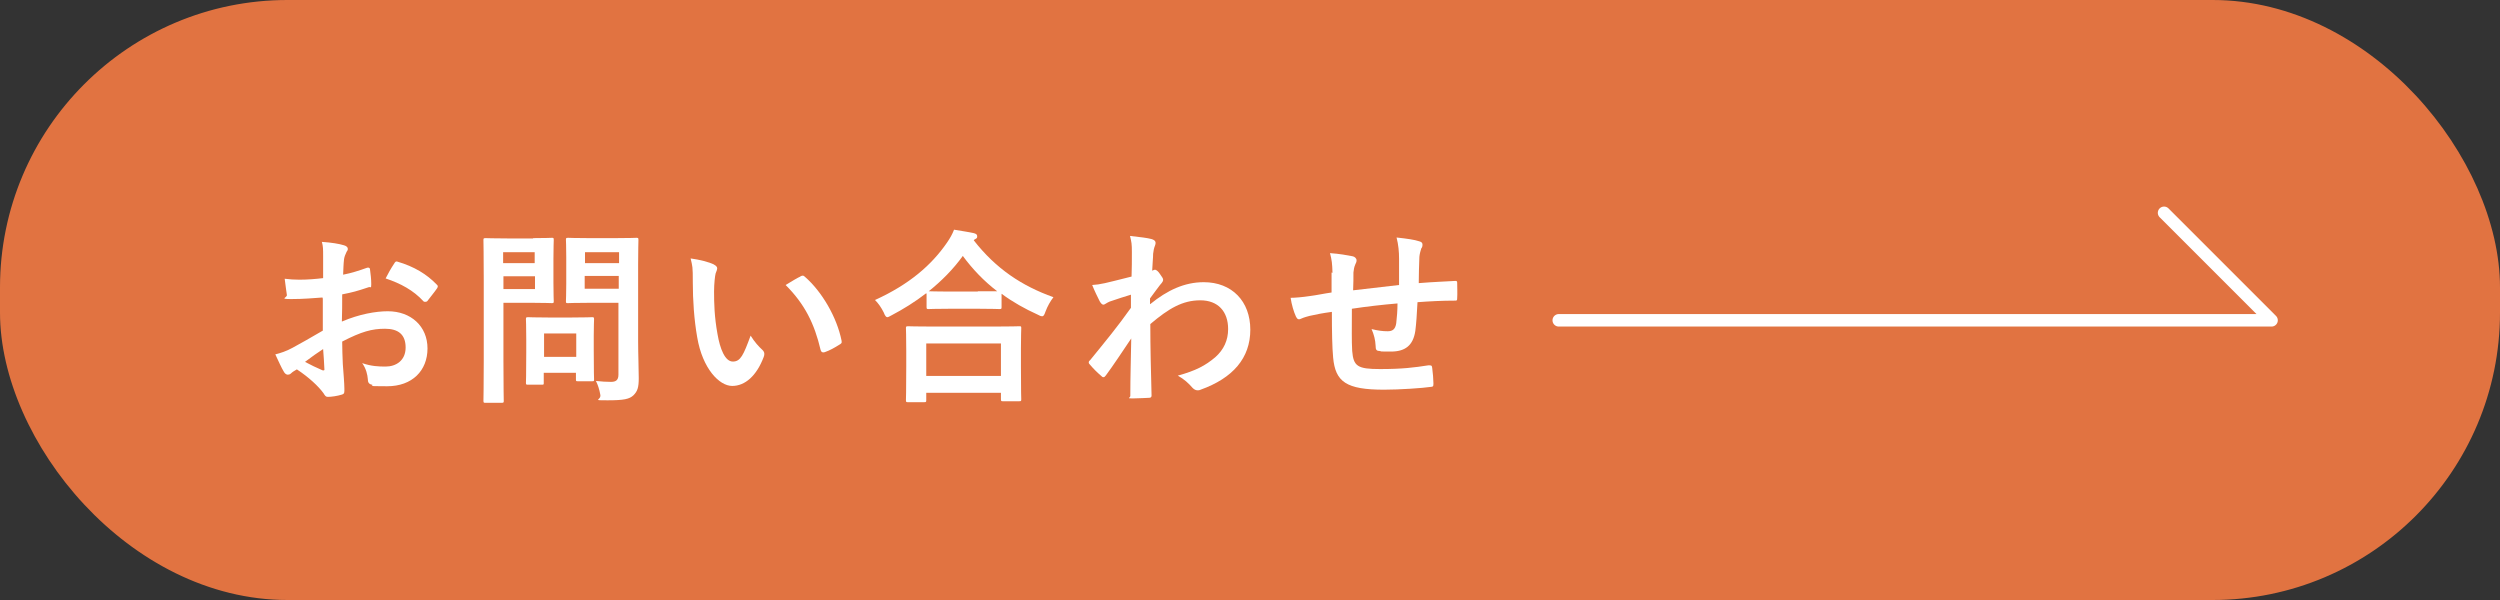 <?xml version="1.0" encoding="UTF-8"?>
<svg xmlns="http://www.w3.org/2000/svg" version="1.1" viewBox="0 0 800 192">
  <rect x="0" y="0" width="800" height="192" fill="#333333" stroke="none"/>
  <defs>
    <style>
      .cls-1 {
        fill: none;
        stroke: #fff;
        stroke-linecap: round;
        stroke-linejoin: round;
        stroke-width: 4px;
      }

      .cls-2 {
        fill: #e17341;
      }

      .cls-2, .cls-3 {
        stroke-width: 0px;
      }

      .cls-3 {
        fill: #fff;
      }

      .cls-4 {
        display: none;
      }
    </style>
  </defs>
  <g id="base">
    <rect class="cls-2" width="800" height="192" rx="92" ry="92"></rect>
    <polyline class="cls-1" points="498.8 102.5 726.9 102.5 692.5 68.1"></polyline>
  </g>
  <g id="_レイヤー_1" data-name="レイヤー 1" class="cls-4">
    <g>
      <path class="cls-3" d="M181.7,89.3c.5-.6.7-.6,1.2-.3,2.9,1.6,5.8,3.6,8.5,6.1.2.2.4.4.4.5,0,.2-.1.4-.4.7l-2.7,3.8c-.2.3-.3.4-.5.4s-.3-.1-.5-.4c-2.6-2.5-5.4-4.7-8.4-6.5-.3-.2-.4-.3-.4-.4,0-.2.1-.4.4-.7l2.5-3.2ZM182.3,118.5c1.7-3.3,3.8-7.9,6-13.7.8,1,2.1,2.1,3.2,3,1,.7,1.3,1,1.3,1.5s-.2.8-.4,1.4c-1.8,4.6-3.8,9.2-5.8,13.1-.5.9-.9,1.7-1,2.3-.1.5-.4.8-.8.8s-.7-.2-1.1-.4c-1.4-.8-2.9-1.8-4.6-3.3,1.3-1.6,2.1-2.7,3.2-4.7ZM184.1,74.2c.5-.5.7-.5,1.1-.2,3,1.7,5.7,3.8,8.3,6.1.2.2.4.4.4.5s-.1.4-.4.7l-2.7,3.8c-.2.4-.4.5-.5.5-.2,0-.3-.1-.5-.3-2.6-2.6-5.5-5-8.4-6.7-.3-.2-.4-.3-.4-.4,0-.2.1-.4.4-.7l2.7-3.2ZM202.7,97c-5.9,0-7.9.1-8.3.1-.6,0-.7,0-.7-.7v-4.7c0-.5,0-.6.7-.6s2.4.1,8.3.1h7v-7.8c-3.4.5-6.9,1-10.3,1.3-1.9.2-2,.1-2.4-1.5-.5-1.7-1.1-3-1.7-3.9,9.7-.6,20.2-2.3,26.3-4.2,1.6-.5,2.7-1,3.9-1.7,1.5,1.2,2.9,2.6,3.9,3.8.4.4.5.7.5,1.2s-.2.7-.8.8c-.7,0-1.6.1-3.2.7-2.9,1-6.1,1.7-9.7,2.4v8.9h7.8c5.8,0,7.9-.1,8.2-.1.5,0,.6,0,.6.6v4.7c0,.6,0,.7-.6.7s-2.4-.1-8.2-.1h-7.8v7.7h4.3c5.5,0,7.3-.1,7.8-.1.6,0,.7,0,.7.7s-.1,2-.1,6v5.4c0,8.2.1,9.8.1,10.1,0,.5,0,.6-.7.6h-5.1c-.6,0-.7,0-.7-.6v-2h-18.6v2.3c0,.5,0,.6-.7.6h-4.9c-.7,0-.7,0-.7-.6s.1-2,.1-10.3v-4.7c0-4.7-.1-6.4-.1-6.8,0-.6,0-.7.7-.7s2.3.1,7.8.1h3.6v-7.7h-7ZM203.8,119.3h18.6v-9.2h-18.6v9.2Z"></path>
      <path class="cls-3" d="M325.7,118.1c3.2-.4,6.6-.8,10.1-1.4-.2,1-.4,1.8-.5,2.7l-.2,1.1c3.1-3.6,5.3-7.9,6.8-13.4.9-3.4,1.6-8.7,2-15.2-3.5,0-4.8.1-5.1.1-.7,0-.7,0-.7-.7v-4.4c0-.6,0-.7.7-.7s1.7.1,5.4.1c0-1.6,0-3.1,0-4.8,0-3.7,0-5.5-.4-8.4,2.1,0,3.9.2,6,.4.6,0,.9.3.9.7s-.2.9-.4,1.4c-.2.6-.4,2.4-.4,6.1s0,3.1,0,4.6h3.4c4.6,0,6.1-.1,6.5-.1.6,0,.7.1.7.7-.1,2-.1,3.8-.1,5.7,0,11.5-.6,20.3-1.7,27.3-.8,4.5-3,6.6-7.6,6.6s-2.3,0-3.3-.1q-1.4-.1-1.6-2.1c-.2-1.5-.6-2.8-1.2-4,2,.3,3.4.5,5,.5s2.8-1,3.2-3.8c1-5.8,1.4-13.8,1.5-25.2h-5c-.4,7-1.2,12.8-2.2,17.1-1.7,6.8-4.7,12.6-8.8,17-.6.6-1,.9-1.3.9s-.6-.3-1.1-.8c-1.2-1.4-2.5-2.3-3.8-2.9.7-.6,1.3-1.2,1.9-1.8-.3.1-.7.2-1.1.2-6.3,1.3-14.1,2.4-20.8,3.1-.9.1-1.9.2-2.2.4-.4.2-.7.4-1,.4s-.7-.4-.8-1c-.4-1.6-.7-3.5-1-5.3,2.4.1,4.1,0,6.3,0,2.1-.1,4.4-.2,6.7-.5v-3.5h-3.5c-5.2,0-6.9.1-7.3.1-.6,0-.7,0-.7-.6v-3.6c0-.6,0-.7.7-.7s2.1.1,7.3.1h3.5v-2.6h-2.4c-5.1,0-6.8.1-7.2.1-.7,0-.7,0-.7-.7s.1-1.8.1-5v-6.4c0-3.2-.1-4.6-.1-4.9,0-.6,0-.7.7-.7s2.1.1,7.2.1h2.4v-2.6h-4.4c-5.4,0-7.2.1-7.6.1-.6,0-.7,0-.7-.7v-3.5c0-.6,0-.7.7-.7s2.2.1,7.6.1h4.4v-2.7c-2.6.2-5.1.5-7.7.6-1.7.1-1.7,0-2.2-1.3-.5-1.3-1.1-2.3-1.8-3.2,8.5-.2,14.9-1,21.1-2.3,1.3-.3,2.4-.7,3.3-1,1.4,1.1,2.6,2.3,3.4,3.3.4.4.5.7.5,1.1s-.5.6-1.3.6-1.7.2-2.7.4c-2.4.5-4.8.9-7.2,1.2v3.3h3.5c5.3,0,7.2-.1,7.5-.1.5,0,.6,0,.6.7v3.5c0,.6,0,.7-.5.7s-2.3-.1-7.6-.1h-3.5v2.6h2.6c5,0,6.7-.1,7.2-.1.6,0,.7,0,.7.7s-.1,1.7-.1,4.9v6.4c0,3.2.1,4.6.1,5,0,.6,0,.7-.7.7s-2.1-.1-7.2-.1h-2.6v2.6h2.2c5.1,0,6.9-.1,7.3-.1.6,0,.7,0,.7.7v3.6c0,.5,0,.6-.7.6s-2.1-.1-7.3-.1h-2.2v2.9ZM320.3,97.6v-3.1h-5v3.1h5ZM320.3,104.2v-3.2h-5v3.2h5ZM325.7,94.5v3.1h5.2v-3.1h-5.2ZM330.9,101.1h-5.2v3.2h5.2v-3.2Z"></path>
    </g>
  </g>
  <g id="_レイヤー_3" data-name="レイヤー 3">
    <g>
      <path class="cls-3" d="M103.2,95.2c-3,.2-6,.5-10,.5s-1.3-.4-1.4-1.3c-.2-1.1-.4-3.1-.7-5.2,1.6.2,3.1.3,4.7.3,2.5,0,5.1-.2,7.6-.5,0-2,0-4.2,0-6.8s0-3.3-.4-4.8c3,.2,5.5.6,7.1,1.1.7.2,1.2.6,1.2,1.1s-.1.5-.4,1c-.4.8-.7,1.6-.8,2.3-.2,1.6-.2,3-.3,5,2.6-.5,5.1-1.3,7.6-2.2.5-.2,1,0,1,.5.2,1.5.4,3.1.4,4.7s-.2.8-.8,1c-3.9,1.3-5,1.6-8.5,2.3,0,2.9,0,5.8-.1,8.7,5.6-2.4,10.9-3.3,14.7-3.3,7.4,0,12.7,4.8,12.7,11.9s-4.9,12.1-12.9,12.1-3.6-.2-4.9-.5c-1-.2-1.3-.8-1.3-1.8-.1-1.3-.5-3.3-1.8-5.1,2.9,1,5.2,1.1,7.5,1.1,3.3,0,6.4-1.9,6.4-6.1s-2.4-6-6.6-6-7.5.9-13.7,4.1c0,2.5.1,4.5.2,7.2.2,2.6.5,6.4.5,7.8s.1,1.7-.9,2c-1.3.4-3.2.7-4.4.7-.7,0-.9-.4-1.4-1.2-1.6-2.2-4.7-5.1-8.5-7.6-.7.4-1.4.8-1.9,1.3-.3.3-.7.4-1,.4-.5,0-1-.4-1.3-1-.7-1.1-1.8-3.6-2.7-5.5,1.6-.4,3.5-1,5.5-2.1,2.6-1.4,5.4-3,9.7-5.5v-10.2ZM97.6,115.8c1.7.9,3.7,1.9,5.6,2.7.5.1.7,0,.6-.5-.1-1.6-.2-4.3-.4-6.3-1.7,1.1-3.7,2.5-5.8,4.1ZM126.1,84.4c.4-.7.6-.8,1-.7,5.5,1.6,9.5,4.1,12.6,7.3.2.2.4.4.4.6s-.1.4-.2.6c-.8,1.2-2.3,3-3.2,4.2-.2.2-1,.3-1.2,0-3.2-3.5-7.3-5.7-12.1-7.3.8-1.6,1.7-3.2,2.7-4.7Z"></path>
      <path class="cls-3" d="M170.6,76.2c3.9,0,5.6-.1,6-.1.5,0,.6,0,.6.7s-.1,2.1-.1,5.9v7.8c0,3.7.1,5.5.1,5.8,0,.6,0,.7-.6.7s-2.1-.1-6-.1h-9.5v18.6c0,8.2.1,12.3.1,12.7,0,.6,0,.7-.7.7h-5.1c-.6,0-.7,0-.7-.7s.1-4.5.1-12.7v-25.8c0-8.2-.1-12.4-.1-12.8,0-.6,0-.7.7-.7s2.6.1,7,.1h8.2ZM161,80.7v3.5h10.1v-3.5h-10.1ZM171.2,88.4h-10.1v4.1h10.1v-4.1ZM169,123.1c-.6,0-.7,0-.7-.6s.1-1.8.1-9.7v-4.3c0-4.4-.1-5.9-.1-6.3,0-.6,0-.7.7-.7s1.8.1,6.3.1h7.8c4.5,0,5.9-.1,6.3-.1.6,0,.7,0,.7.7s-.1,1.9-.1,5.2v4.6c0,7.5.1,8.9.1,9.3,0,.7,0,.7-.7.7h-4.4c-.7,0-.7,0-.7-.7v-2h-10.3v3.2c0,.6,0,.6-.7.6h-4.4ZM174.1,114.2h10.3v-7.5h-10.3v7.5ZM204.2,109.1c0,4.2.2,8.9.2,11.9s-.4,4.2-1.7,5.5c-1.3,1.2-3,1.6-8.3,1.6s-1.9,0-2.3-1.8c-.3-1.7-.8-3.2-1.4-4.4,1.8.2,3.3.3,4.8.3s2.4-.5,2.4-2.3v-23h-9.5c-4.7,0-6.2.1-6.6.1-.7,0-.7,0-.7-.7s.1-1.8.1-5.4v-8.7c0-3.6-.1-5-.1-5.4,0-.6,0-.7.7-.7s1.9.1,6.6.1h8.6c4.6,0,6.2-.1,6.6-.1.6,0,.7,0,.7.7s-.1,2.9-.1,7.9v24.5ZM187.2,80.7v3.5h10.9v-3.5h-10.9ZM198,92.4v-4.1h-10.9v4.1h10.9Z"></path>
      <path class="cls-3" d="M228.5,84.7c.5.2,1,.7,1,1.1s-.2,1-.5,1.7c-.2.7-.5,3.3-.5,5.8,0,3.8.1,8.1,1.1,13.6.8,4.7,2.4,8.8,4.9,8.8s3.4-2.1,5.7-8.3c1.3,2.1,2.6,3.5,3.8,4.6.7.7.7,1.4.4,2.2-2.3,6.1-6,9.3-10.1,9.3s-9.5-5.5-11.2-15.6c-1-5.7-1.4-11.9-1.4-17.4s-.1-5.1-.7-7.8c2.9.4,5.8,1.1,7.6,2ZM256.2,88.4c.2-.1.5-.2.7-.2s.4.1.7.4c5.4,4.7,10.2,12.9,11.7,20.4.2.8-.2,1-.7,1.3-1.6,1-3,1.8-4.7,2.4-.7.2-1.1,0-1.3-.7-2-8.5-5.1-14.7-11.2-20.8,2.3-1.4,3.8-2.3,4.7-2.7Z"></path>
      <path class="cls-3" d="M296.3,93.9c-3.5,2.7-7.2,5-11,7-.7.4-1.1.6-1.4.6s-.7-.4-1.1-1.5c-.8-1.6-1.7-2.9-2.8-4,11-5,18.1-11.2,23-18.3,1.1-1.6,1.7-2.7,2.3-4.2,2.3.4,4.5.7,6.3,1.1.7.2,1.1.4,1.1,1s-.1.6-.6.9c-.2.1-.4.2-.5.4,7.1,9.1,15.4,14.6,25.5,18.2-1,1.3-1.9,2.9-2.5,4.5-.4,1.1-.6,1.6-1.1,1.6s-.8-.2-1.4-.5c-4.2-1.9-8.1-4.1-11.6-6.7v4.2c0,.6,0,.7-.7.7s-2-.1-6.7-.1h-9.2c-4.8,0-6.3.1-6.7.1-.6,0-.7,0-.7-.7v-4.3ZM290.6,128.7c-.6,0-.7,0-.7-.7s.1-2,.1-10.6v-5.1c0-5.1-.1-6.9-.1-7.2,0-.6,0-.7.7-.7s2.4.1,8.2.1h19.1c5.7,0,7.8-.1,8.2-.1.7,0,.7,0,.7.7s-.1,2.1-.1,6.3v5.8c0,8.6.1,10.2.1,10.5,0,.6,0,.7-.7.7h-5.1c-.6,0-.7,0-.7-.7v-2h-23.9v2.3c0,.6,0,.7-.7.7h-5.1ZM296.4,120.3h23.9v-10.4h-23.9v10.4ZM313,93.2c3.5,0,5.3,0,6.1,0-4.3-3.3-7.9-7.1-11-11.3-3.1,4.3-6.8,8-10.9,11.3.7,0,2.4.1,6.4.1h9.2Z"></path>
      <path class="cls-3" d="M368.1,97.3c5.4-4.4,10.9-7,17.1-7,9,0,14.9,6.1,14.9,15.2s-5.6,15.5-15.9,19.2c-.4.2-.7.2-1,.2-.6,0-1.1-.3-1.6-.8-1.3-1.5-2.6-2.7-4.7-3.9,5.8-1.6,8.8-3.2,12-5.9,2.7-2.4,4.1-5.4,4.1-9,0-5.6-3.2-9.2-8.9-9.2s-10.1,2.6-16,7.6c0,7.6.2,14.9.4,22.9,0,.5-.3.7-.8.7-.7,0-3.3.2-5.3.2s-.7-.2-.7-.8c0-6.1.2-12.3.3-18.4-2.9,4.3-5.8,8.7-8.1,11.8-.3.4-.5.6-.8.6s-.4-.1-.7-.4c-1.4-1.2-2.5-2.3-3.6-3.6-.2-.2-.4-.4-.4-.7s.1-.5.4-.7c5.2-6.4,8.7-10.6,13.1-16.8,0-1.5,0-3.1,0-4.2-1.7.5-4.5,1.4-6.8,2.2-1,.4-1.6,1-2,1s-.8-.4-1.2-1.1c-.7-1.4-1.6-3.2-2.4-5.2,1.4-.1,2.3-.2,4.1-.6,1.6-.4,3.9-.9,8.5-2.1.1-2.6.1-5.2.1-7.8s-.1-3.2-.6-5.2c3.5.4,5.4.6,6.9,1,1.3.4,1.5,1,1.1,2.1-.3.7-.5,1.6-.6,2.6,0,1.4-.2,2.8-.3,5.4.2,0,.3-.1.5-.2.1,0,.3-.1.4-.1.4,0,1.1.6,1.6,1.4.7,1,1,1.4,1,1.8s-.1.7-1,1.7c-.8,1.1-1.7,2.2-3.2,4.3v1.8Z"></path>
      <path class="cls-3" d="M426.4,87.3c-.1-3-.2-4-.8-6.3,3,.2,5.7.7,7.2,1,.7.1,1.3.7,1.3,1.3s-.2.8-.4,1.3c-.4.9-.5,1.7-.6,2.6,0,1.4,0,3.7-.1,5.7,4.1-.5,10.4-1.2,14.7-1.7,0-3,0-6.2,0-8.4s-.2-4.5-.8-6.8c3.6.4,5.7.7,7.2,1.2.8.2,1.1.5,1.1,1.1s-.2,1-.4,1.2c-.3,1-.5,1.7-.6,2.7-.1,3.2-.2,5.5-.2,8.4,4.8-.4,8.4-.5,11.6-.7.5,0,.7,0,.7.6,0,1.6.1,3.3,0,4.9,0,.8-.1.8-.8.8-3.9,0-7.9.2-11.9.5-.2,3.9-.4,6.9-.7,9.2-.7,4.7-3.3,6.6-7.8,6.6s-2.4,0-3.7-.2c-1,0-1.2-.5-1.2-1.6-.1-2-.5-3.5-1.3-5.4,2,.5,3.6.7,5.1.7s2.5-.5,2.8-2.6c.2-1.8.4-4,.4-6.3-4.8.4-10,1-14.6,1.7,0,6.5-.1,10.1.1,13.5.4,4.9,1.7,5.8,8.9,5.8s11-.5,15.5-1.2c.9,0,1.1,0,1.2.8.2,1.3.4,3.9.4,5s-.2,1-.8,1.1c-2.7.4-10.1.9-15,.9-12.1,0-15.6-2.5-16.3-10.3-.3-3.2-.4-8.2-.4-14.6-3,.4-5,.8-7.2,1.3-.7.2-1.6.4-2.7.9-.8.4-1.2.1-1.6-.7-.7-1.5-1.4-3.9-1.7-6,1.3,0,3.8-.2,6.4-.6,1.7-.2,4.5-.8,6.7-1.1v-6.4Z"></path>
    </g>
  </g>
  <g id="_レイヤー_4" data-name="レイヤー 4" class="cls-4">
    <g>
      <path class="cls-3" d="M108.6,95.6c2.1,3.9,4.8,6.8,7.8,9.5-.8,1.2-1.7,2.9-2.3,4.4-.2.7-.5,1-.8,1s-.6-.3-1-.8c-2-2.4-3.5-4.8-4.8-7.7,0,14.3.3,23.9.3,25s0,.6-.7.6h-5.1c-.6,0-.7,0-.7-.6,0-1.1.3-10.8.4-24.5-2.1,5.8-4.9,10.6-7.9,14.8-.4.6-.7.9-1,.9s-.5-.3-.8-1c-.6-1.7-1.5-3.6-2.3-4.8,4.1-4.4,7.6-9.3,10.6-16.8h-1.7c-5,0-6.7.1-7,.1-.6,0-.6,0-.6-.7v-4.3c0-.6,0-.7.6-.7s2,.1,7,.1h3v-7.1c-1.9.4-3.9.8-6,1.2q-1.9.3-2.6-1.4c-.5-1.3-1.1-2.4-1.9-3.3,7.2-1,14.2-3,17.9-4.6,1.4-.6,2.1-1,3.1-1.6,1.7,1.4,2.9,2.5,4,3.7.4.4.6.7.6,1.1s-.4.7-1.1.8c-.8.1-1.6.3-2.6.7-1.7.7-3.5,1.3-5.4,1.8v8.7h1.6c5.1,0,6.7-.1,7-.1.6,0,.7,0,.7.7v4.3c0,.6,0,.7-.7.7s-2-.1-7-.1h-.7ZM134.9,100.6c.8-.4.9-.4,1.2.2,4,7.3,7,14.7,9.3,22.2.2.6.1.7-.7,1.1l-4.1,1.8c-.9.4-1,.4-1.1-.2l-1.6-5.1c-6.9,1.4-13.8,2.7-22,4.1-1,.2-1.7.4-2.1.7-.4.2-.7.4-1,.4s-.7-.2-.9-.8c-.6-1.8-1.1-3.9-1.6-6.3,1.8,0,3.5,0,5.4-.2,3.8-12.8,5.9-23.7,7.9-36,.4-2.6.7-5.1.7-7.5,2.4.4,4.5.7,6.5,1.3.7.2,1.1.5,1.1.9s-.2.7-.4,1.1c-.5.7-.8,1.6-1.1,3.2-2.4,12.8-4.8,24.5-8.2,36.2,4.5-.6,9.1-1.3,13.9-2.2-1.6-4.1-3.3-8.1-5.3-12.1-.3-.6-.2-.8.5-1.1l3.5-1.7Z"></path>
      <path class="cls-3" d="M187.8,83.6c.7-.2.9.1,1,.6.2,1.3.4,3,.4,4.3,0,.8-.1,1-.9,1.1-3.7,1-6.7,1.7-10.4,2.3-4.1,13.2-7.1,22.4-10.9,32.3-.3.8-.7.8-1.3.6-.6-.2-3.5-1.5-4.8-2.2-.5-.3-.7-.8-.5-1.2,4.5-10.4,7.4-18.3,10.3-28.3-3.5.4-7.6.7-10.4.7s-1.1-.2-1.3-1c-.2-1.3-.5-3.3-.8-5.4,1.3.2,2,.2,4.4.2s6.2-.2,9.7-.6c.6-2.4,1.1-5,1.5-7.5.2-1.8.4-3.6.4-5.5,3.2.5,5.6.9,7.5,1.7.5.2.7.6.7,1s0,.5-.3,1c-.5.8-1,1.4-1.3,2.4-.6,2.1-1,4.2-1.4,5.7,2.3-.4,5.5-1.2,8.5-2ZM185.4,112.1c.6,0,.8.2.9.8.5,4.4,3.4,5.6,9.1,5.6s7.6-.5,10-.8c.5,0,.7,0,.7.5.2,1.6.5,3.6.5,5.2,0,.7,0,.9-1,1-2,.3-5.9.7-8.1.7-7.8,0-11.9-1.1-14.6-3.9-1.9-1.9-2.6-4.7-2.7-8.2,1.8-.5,4.3-.9,5.1-.9ZM184.8,96.3c0-.8.2-1,1.1-1.2,3.8-.8,8.2-1.4,11.6-1.4s4.9.2,7,.6c.8.1,1,.2,1,.9.1,1.5.1,3.2,0,4.8,0,1-.3,1.3-1.1,1.1-2.1-.4-4.8-.7-7.4-.7s-8.1.6-12,1.4c-.1-2.1-.2-4.2-.2-5.4Z"></path>
      <path class="cls-3" d="M234.4,80.2c.2-2.6.2-4.2-.1-5.8,3.4.4,5.6.8,7.2,1.3.8.2,1.2.6,1.2,1.1s-.2.7-.4,1c-.4.5-.9,1.6-1,2.2-.3,1.6-.5,2.8-.8,4.9,3-.4,7.9-1.3,11.2-2.2.8-.2,1.1-.2,1.3.6.2,1.4.4,3,.4,4.4s-.2.8-.7,1c-5.1,1.1-8.4,1.8-13.4,2.4-.8,5-1.7,8.9-2.7,13.1,4.7-4.1,10.6-6.3,17.1-6.3s13.3,5.1,13.3,11.3-2.2,9.1-6.8,12.1c-3.6,2.3-8.7,3.8-15.2,4.8-1.5.2-2.9.4-4.4.4s-1-.3-1.5-1.4c-1-2-1.8-3.1-3.2-4.2,8.7-.5,12.4-1.3,17.1-3.3,4.6-1.9,6.8-4.7,6.8-8.4s-2.3-5.7-6.8-5.7c-6.4,0-12.4,3-15.7,7.4-.5.8-1.1,1.5-1.7,2.3-.4.7-.6,1-1.1.9-1.3-.1-3.3-.8-4.5-1.3-1-.4-1.3-.7-1.3-1.2s0-.7.2-1.2c.3-1,.5-1.9.8-2.8,1.3-5.3,2.1-9.7,3.2-15.6-3.2.2-7,.5-10,.5s-1-.3-1.1-.8c-.2-.7-.6-3.2-.8-5.2,4.7,0,8.4-.2,12.9-.5.3-2.1.5-4.1.7-5.5Z"></path>
      <path class="cls-3" d="M311.6,86.3c-1.4,10.1-3.9,19.4-7.5,25.7-2.6,4.5-5.7,6.9-10.1,6.9s-10.6-5.6-10.6-15.3,2.4-11.2,6.7-15.5c5-5,11.3-7.6,19.4-7.6,14.3,0,22.7,8.8,22.7,20.7s-6.3,18.1-18.4,21.7c-1.3.4-1.8.1-2.6-1.1-.7-1-1.9-2.4-4.2-3.8,10.1-2.4,18-6.6,18-17.8s-5.4-13.8-13.4-13.8h-.2ZM294.4,92.1c-2.9,3.2-4.7,7.2-4.7,11,0,5.5,2.2,8.5,4.1,8.5s2.9-.8,4.5-3.6c2.6-4.8,5.3-13.4,6.3-21.4-4.2.8-7.5,2.5-10.2,5.4Z"></path>
      <path class="cls-3" d="M358.3,78.4c0-2.5,0-3.8-.4-5.3,2.1,0,3.8.1,5.8.3.5,0,.8.2.8.6s-.2.7-.2,1c-.1.4-.3,1.1-.3,3.4v2.6h.8c4.8,0,6.3-.1,6.6-.1.7,0,.7,0,.7.7v4.2c0,.6,0,.7-.7.7s-1.8-.1-6.6-.1h-.1c2.2,3.4,5.3,6.7,8.2,8.7-.8,1.1-1.6,2.2-2.1,3.5-.4.8-.6,1.3-1,1.3s-.7-.3-1.2-.9c-1.8-1.9-3.5-4.1-4.9-6.6.1,7.5.3,12.9.3,14.1s0,.7-.7.7h-4.5c-.6,0-.7,0-.7-.7,0-1.1.2-5.9.2-12.9-1.7,3.3-4.1,6.3-7.2,9.1-.5.5-.9.7-1.2.7s-.7-.4-1.2-1.3c-.7-1.4-1.7-2.7-2.6-3.5,4.5-3.1,8.2-6.8,11-12.1h-2c-4.8,0-6.4.1-6.7.1-.6,0-.7,0-.7-.7v-4.2c0-.6,0-.7.7-.7s1.9.1,6.7.1h2.9v-2.6ZM348.1,121.6c-.8-.5-.7-.8-.4-1.2,2.3-3.1,3.8-6.4,5-10.6.2-.7.3-.6,1.1-.3l3.8,1.4c.8.3.8.4.7,1.1-1.4,4.7-3,8.3-5.4,11.9-.2.3-.3.4-.5.4s-.4,0-.7-.3l-3.6-2.4ZM368.3,118.1c0,1.2.2,2,.8,2.3,1,.5,2.7.7,5.5.7s5.8,0,7.1-.9c.9-.7,1.4-2.6,1.5-5.4,1.2.7,2.8,1.4,4.5,1.7,1.6.3,1.5.5,1.3,2.1-.5,3.9-1.5,5.4-3.3,6.4-2.2,1.3-5.3,1.5-11.6,1.5s-8.5-.4-10-1.3c-1.3-.9-2-2-2-5.1v-6.7c0-1.8-.1-3.3-.4-5,2,0,4.4.1,6.1.3.8.1,1.1.4,1.1.7s0,.5-.2,1c-.2.5-.4,1.4-.4,2.7v5ZM390.1,75.6c4.7,0,6.2-.1,6.6-.1.6,0,.7,0,.7.7s-.1,2.4-.1,7v15.8c0,4.5.1,6.6.1,7,0,.7,0,.7-.7.7s-2-.1-6.6-.1h-8.5c-2.9,0-4.5,0-5.5,0,2.1,2,4.1,4.2,5.8,6.7.3.5.3.7-.4,1.1l-3.5,2.1c-.4.2-.6.4-.8.4s-.3-.1-.5-.4c-1.6-2.7-3.7-5.7-6-7.8-.4-.4-.3-.7.3-1l3.2-1.8c0-.5.1-2.6.1-6.9v-15.8c0-4.5-.1-6.6-.1-7,0-.6,0-.7.7-.7s1.8.1,6.6.1h8.5ZM380.1,84.5h11.5v-4.1h-11.5v4.1ZM391.6,92.9v-4h-11.5v4h11.5ZM391.6,97.4h-11.5v4.2h11.5v-4.2ZM393.2,108.9c.7-.3.9-.2,1.3.2,2.5,3.2,4.7,6.6,6.5,10.7.2.5.1.7-.5,1.1l-4,2.3c-.4.2-.6.4-.8.4s-.3-.2-.4-.5c-1.6-4.7-3.5-7.8-6.1-11.2-.4-.5-.4-.7.4-1.1l3.7-1.9Z"></path>
      <path class="cls-3" d="M422.3,83.4c.5.2,1,.7,1,1.1s-.2,1-.5,1.7c-.2.7-.5,3.3-.5,5.8,0,3.8.1,8.1,1.1,13.6.8,4.7,2.4,8.8,4.9,8.8s3.4-2.1,5.7-8.3c1.3,2.1,2.6,3.5,3.8,4.6.7.7.7,1.4.4,2.2-2.3,6.1-6,9.3-10.1,9.3s-9.5-5.5-11.2-15.6c-1-5.7-1.4-11.9-1.4-17.4s-.1-5.1-.7-7.8c2.9.4,5.8,1.1,7.6,2ZM449.9,87.2c.2-.1.5-.2.7-.2s.4.1.7.4c5.4,4.7,10.2,12.9,11.7,20.4.2.8-.2,1-.7,1.3-1.6,1-3,1.8-4.7,2.4-.7.2-1.1,0-1.3-.7-2-8.5-5.1-14.7-11.2-20.8,2.3-1.4,3.8-2.3,4.7-2.7Z"></path>
    </g>
  </g>
</svg>
